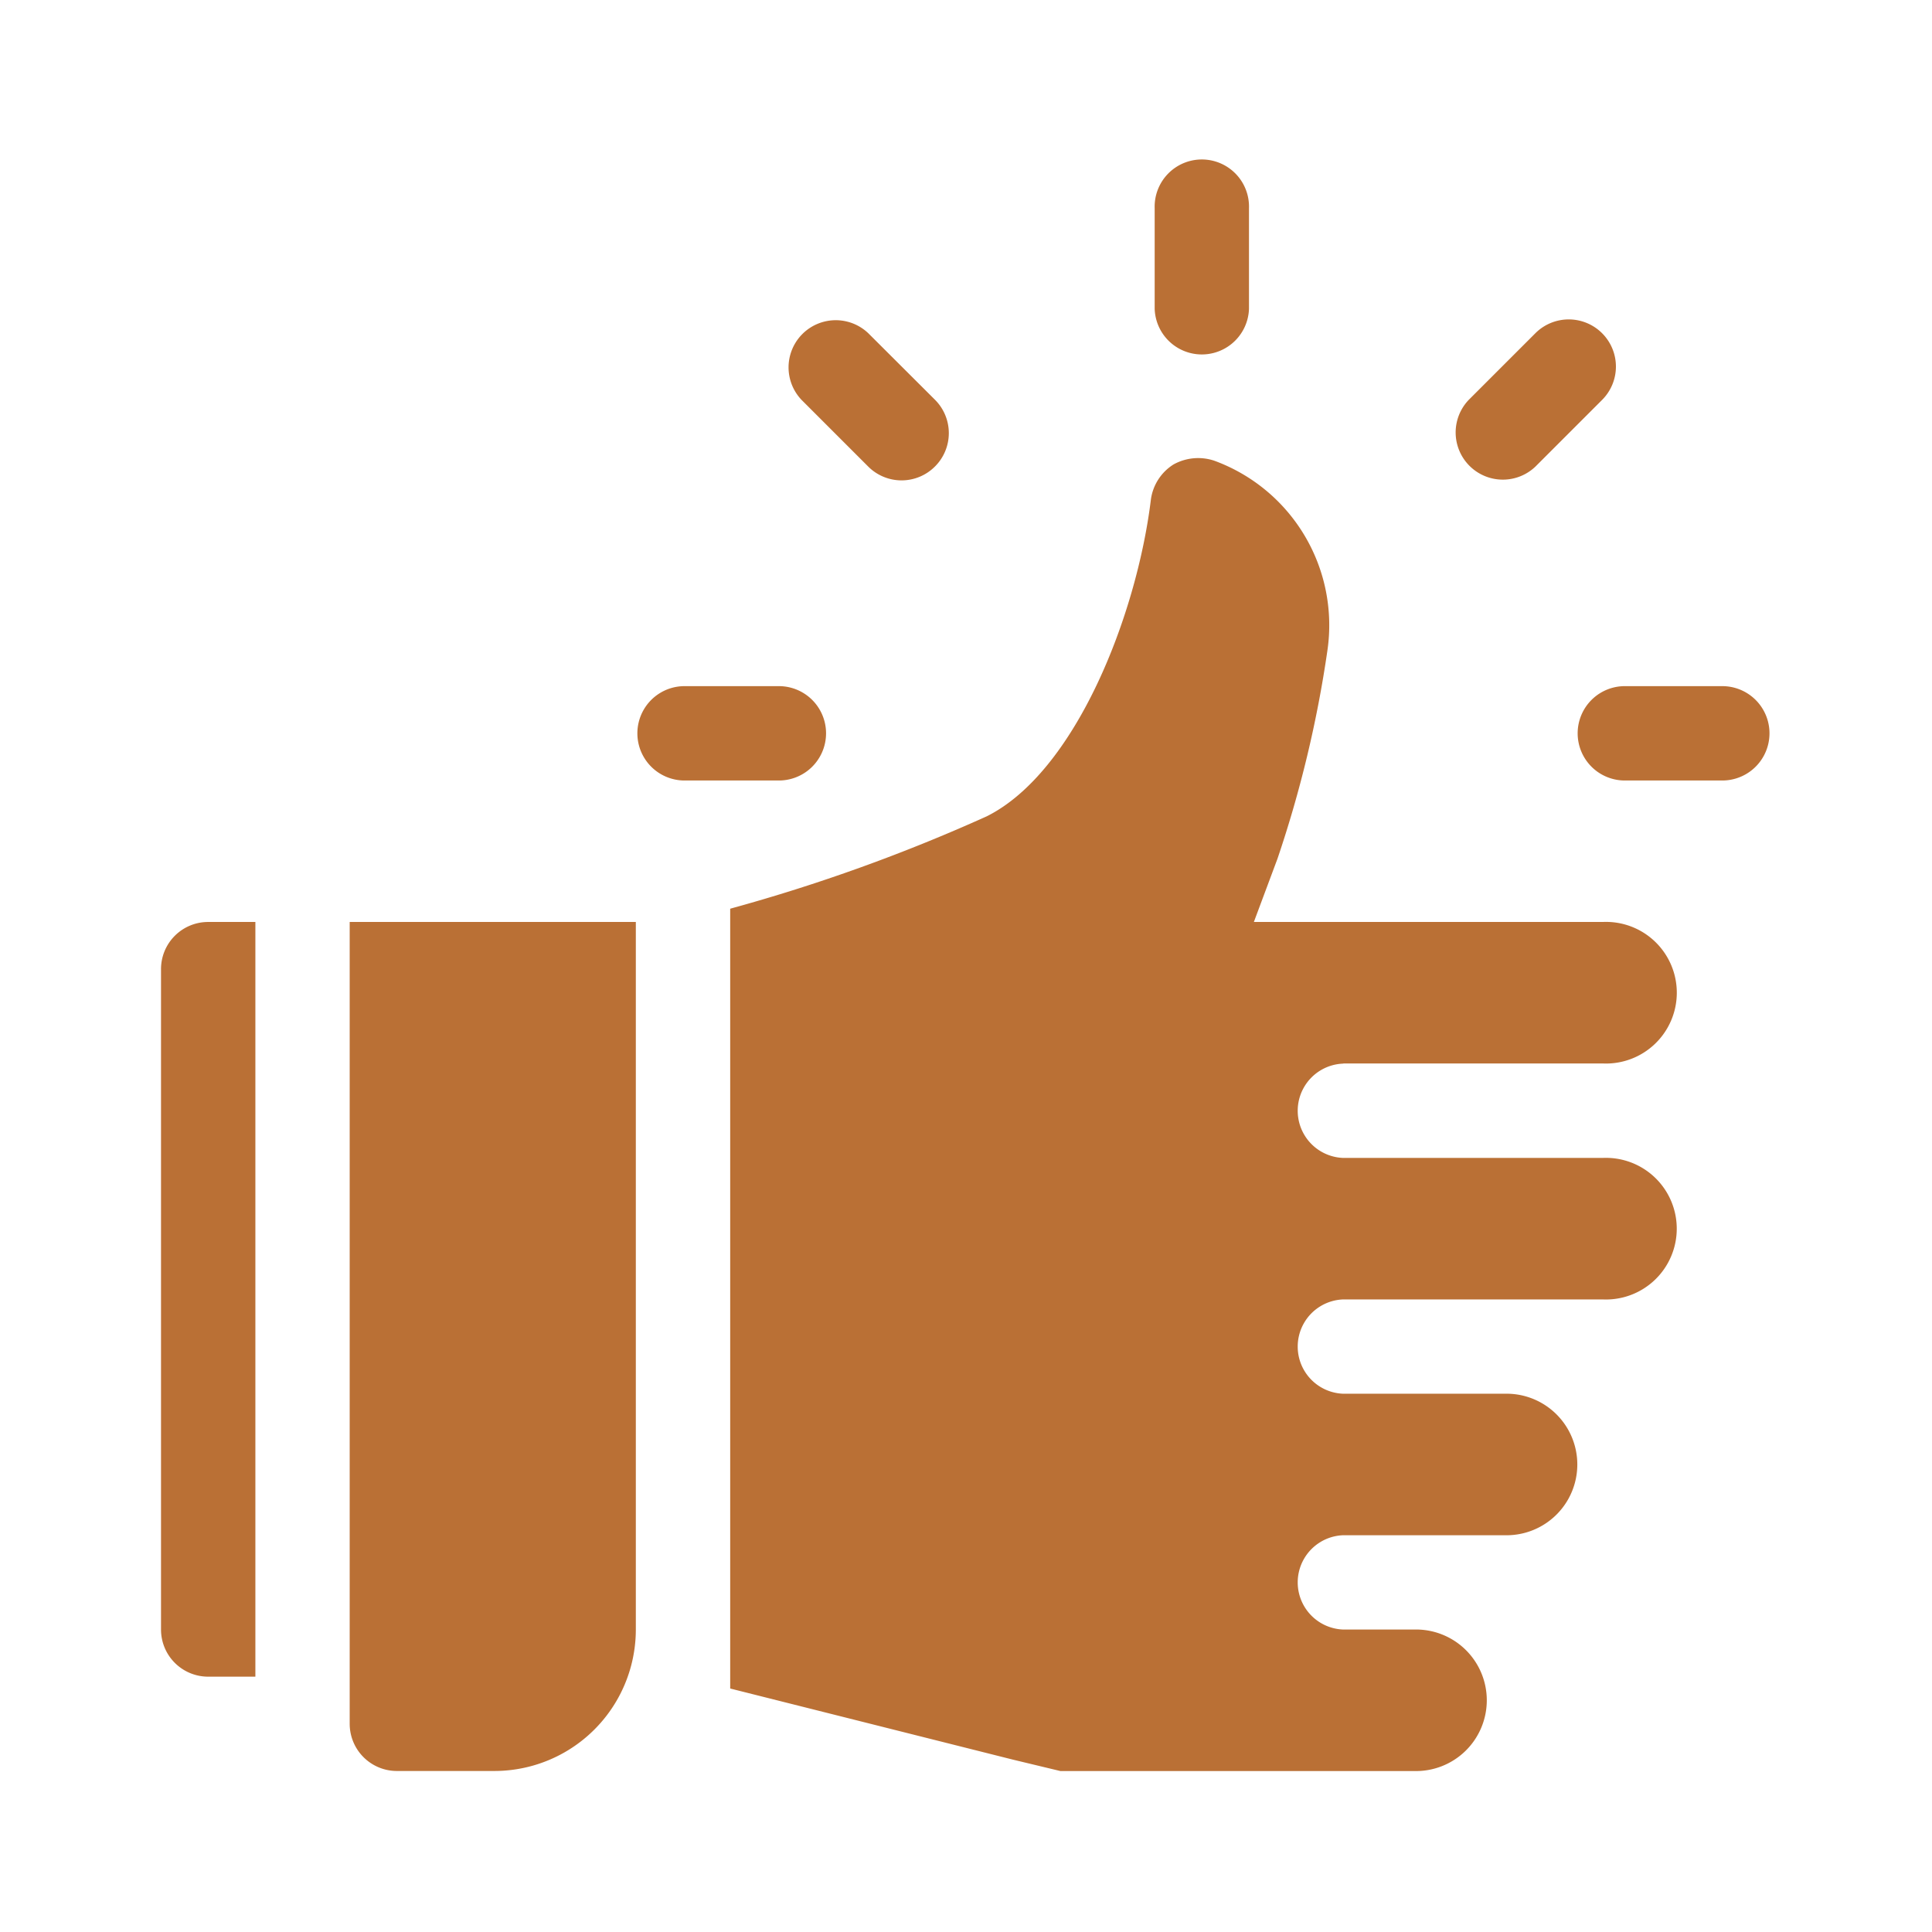 <svg id="icon_recommend_c" xmlns="http://www.w3.org/2000/svg" width="38" height="38" viewBox="0 0 38 38">
  <g id="Group_875" data-name="Group 875" transform="translate(3.167 3.167)">
    <path id="Path_1345" data-name="Path 1345" d="M60,257.771a.928.928,0,0,0,.928.928h1.917a2.783,2.783,0,0,0,2.783-2.783V242H60Z" transform="translate(-56.289 -227.033)" fill="#ba7035"/>
    <path id="Path_1346" data-name="Path 1346" d="M316,.928V2.907a.928.928,0,0,0,1.855,0V.928a.928.928,0,1,0-1.855,0Z" transform="translate(-296.456)" fill="#ba7035"/>
    <path id="Path_1347" data-name="Path 1347" d="M202.221,53.221a.927.927,0,0,0,0-1.312L200.909,50.6a.928.928,0,0,0-1.312,1.312l1.312,1.312A.927.927,0,0,0,202.221,53.221Z" transform="translate(-186.998 -47.213)" fill="#ba7035"/>
    <path id="Path_1348" data-name="Path 1348" d="M151.928,167a.928.928,0,0,0,0,1.855h1.855a.928.928,0,1,0,0-1.855Z" transform="translate(-141.661 -156.671)" fill="#ba7035"/>
    <path id="Path_1349" data-name="Path 1349" d="M453.845,167h-1.917a.928.928,0,1,0,0,1.855h1.917a.928.928,0,0,0,0-1.855Z" transform="translate(-423.106 -156.671)" fill="#ba7035"/>
    <path id="Path_1350" data-name="Path 1350" d="M414.359,50.6a.928.928,0,0,0-1.312,0l-1.312,1.312a.928.928,0,0,0,1.312,1.312l1.312-1.312A.927.927,0,0,0,414.359,50.6Z" transform="translate(-386.015 -47.213)" fill="#ba7035"/>
    <path id="Path_1351" data-name="Path 1351" d="M193.061,106.374h5.1a1.393,1.393,0,1,0,0-2.783H191.3l.464-1.243a23,23,0,0,0,.983-4.1,3.445,3.445,0,0,0-2.227-3.73,1,1,0,0,0-.8.074.968.968,0,0,0-.445.687c-.278,2.282-1.484,5.362-3.229,6.234A34.383,34.383,0,0,1,181,103.33v15.338l5.566,1.4.928.223h6.958a1.392,1.392,0,1,0,0-2.783h-1.392a.928.928,0,0,1,0-1.855h3.247a1.392,1.392,0,0,0,0-2.783h-3.247a.928.928,0,0,1,0-1.855h5.1a1.393,1.393,0,1,0,0-2.783h-5.1a.928.928,0,0,1,0-1.855Z" transform="translate(-169.805 -88.624)" fill="#ba7035"/>
    <path id="Path_1352" data-name="Path 1352" d="M0,255.916a.927.927,0,0,0,.928.928h.928V242H.928a.927.927,0,0,0-.928.928Z" transform="translate(0 -227.033)" fill="#ba7035"/>
  </g>
  <rect id="Rectangle_304" data-name="Rectangle 304" width="38" height="38" fill="none"/>
</svg>
